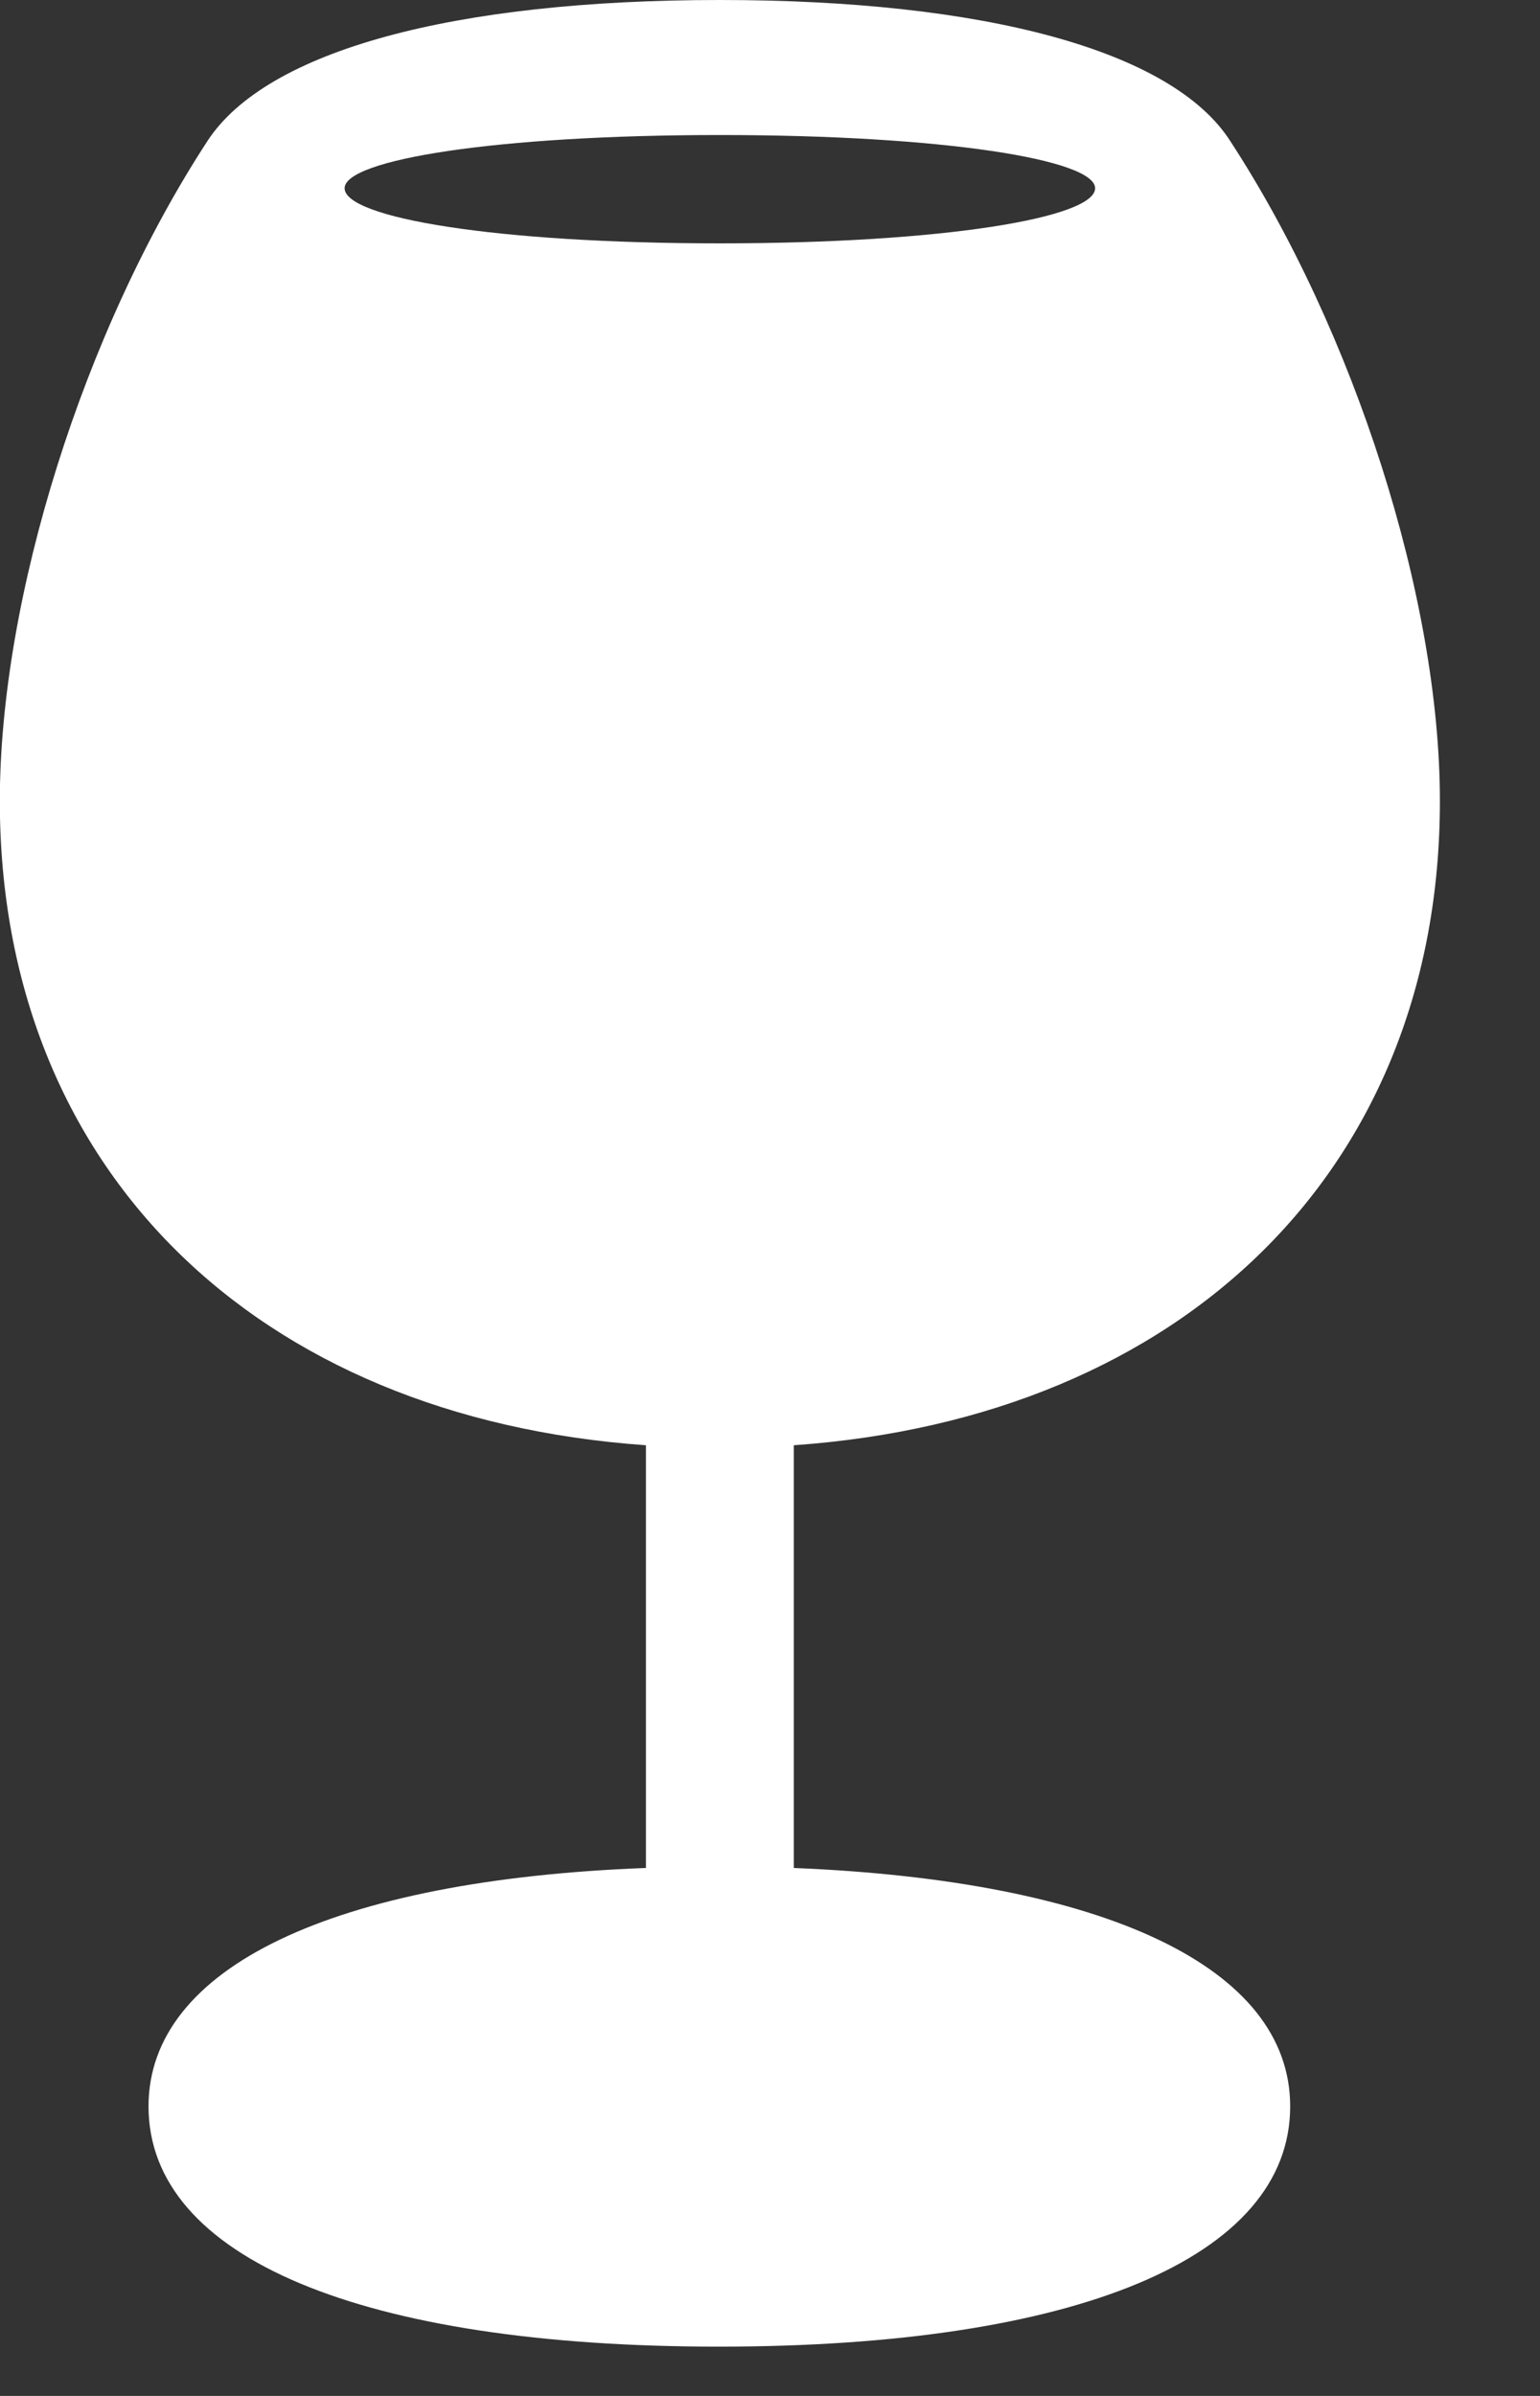 <?xml version="1.0" encoding="UTF-8"?> <svg xmlns="http://www.w3.org/2000/svg" width="9" height="14" viewBox="0 0 9 14" fill="none"><rect x="0" y="0" width="9" height="14" fill="#333333" stroke="none"/><path d="M4.201 13.712C2.117 13.712 0.868 13.194 0.868 12.308C0.868 11.496 1.95 10.984 3.775 10.915V8.445C1.49 8.284 -0.001 6.827 -0.001 4.68C-0.001 3.494 0.488 1.934 1.213 0.823C1.559 0.294 2.653 -5.62053e-07 4.207 -5.62053e-07C5.75 -5.62053e-07 6.849 0.294 7.189 0.823C7.914 1.934 8.415 3.494 8.415 4.68C8.415 6.822 6.924 8.284 4.639 8.445V10.915C6.458 10.989 7.54 11.496 7.54 12.308C7.54 13.194 6.285 13.712 4.201 13.712ZM4.207 1.422C5.514 1.422 6.4 1.272 6.4 1.1C6.4 0.933 5.514 0.789 4.207 0.789C2.9 0.789 2.014 0.933 2.014 1.1C2.014 1.272 2.894 1.422 4.207 1.422Z" fill="white"></path></svg> 